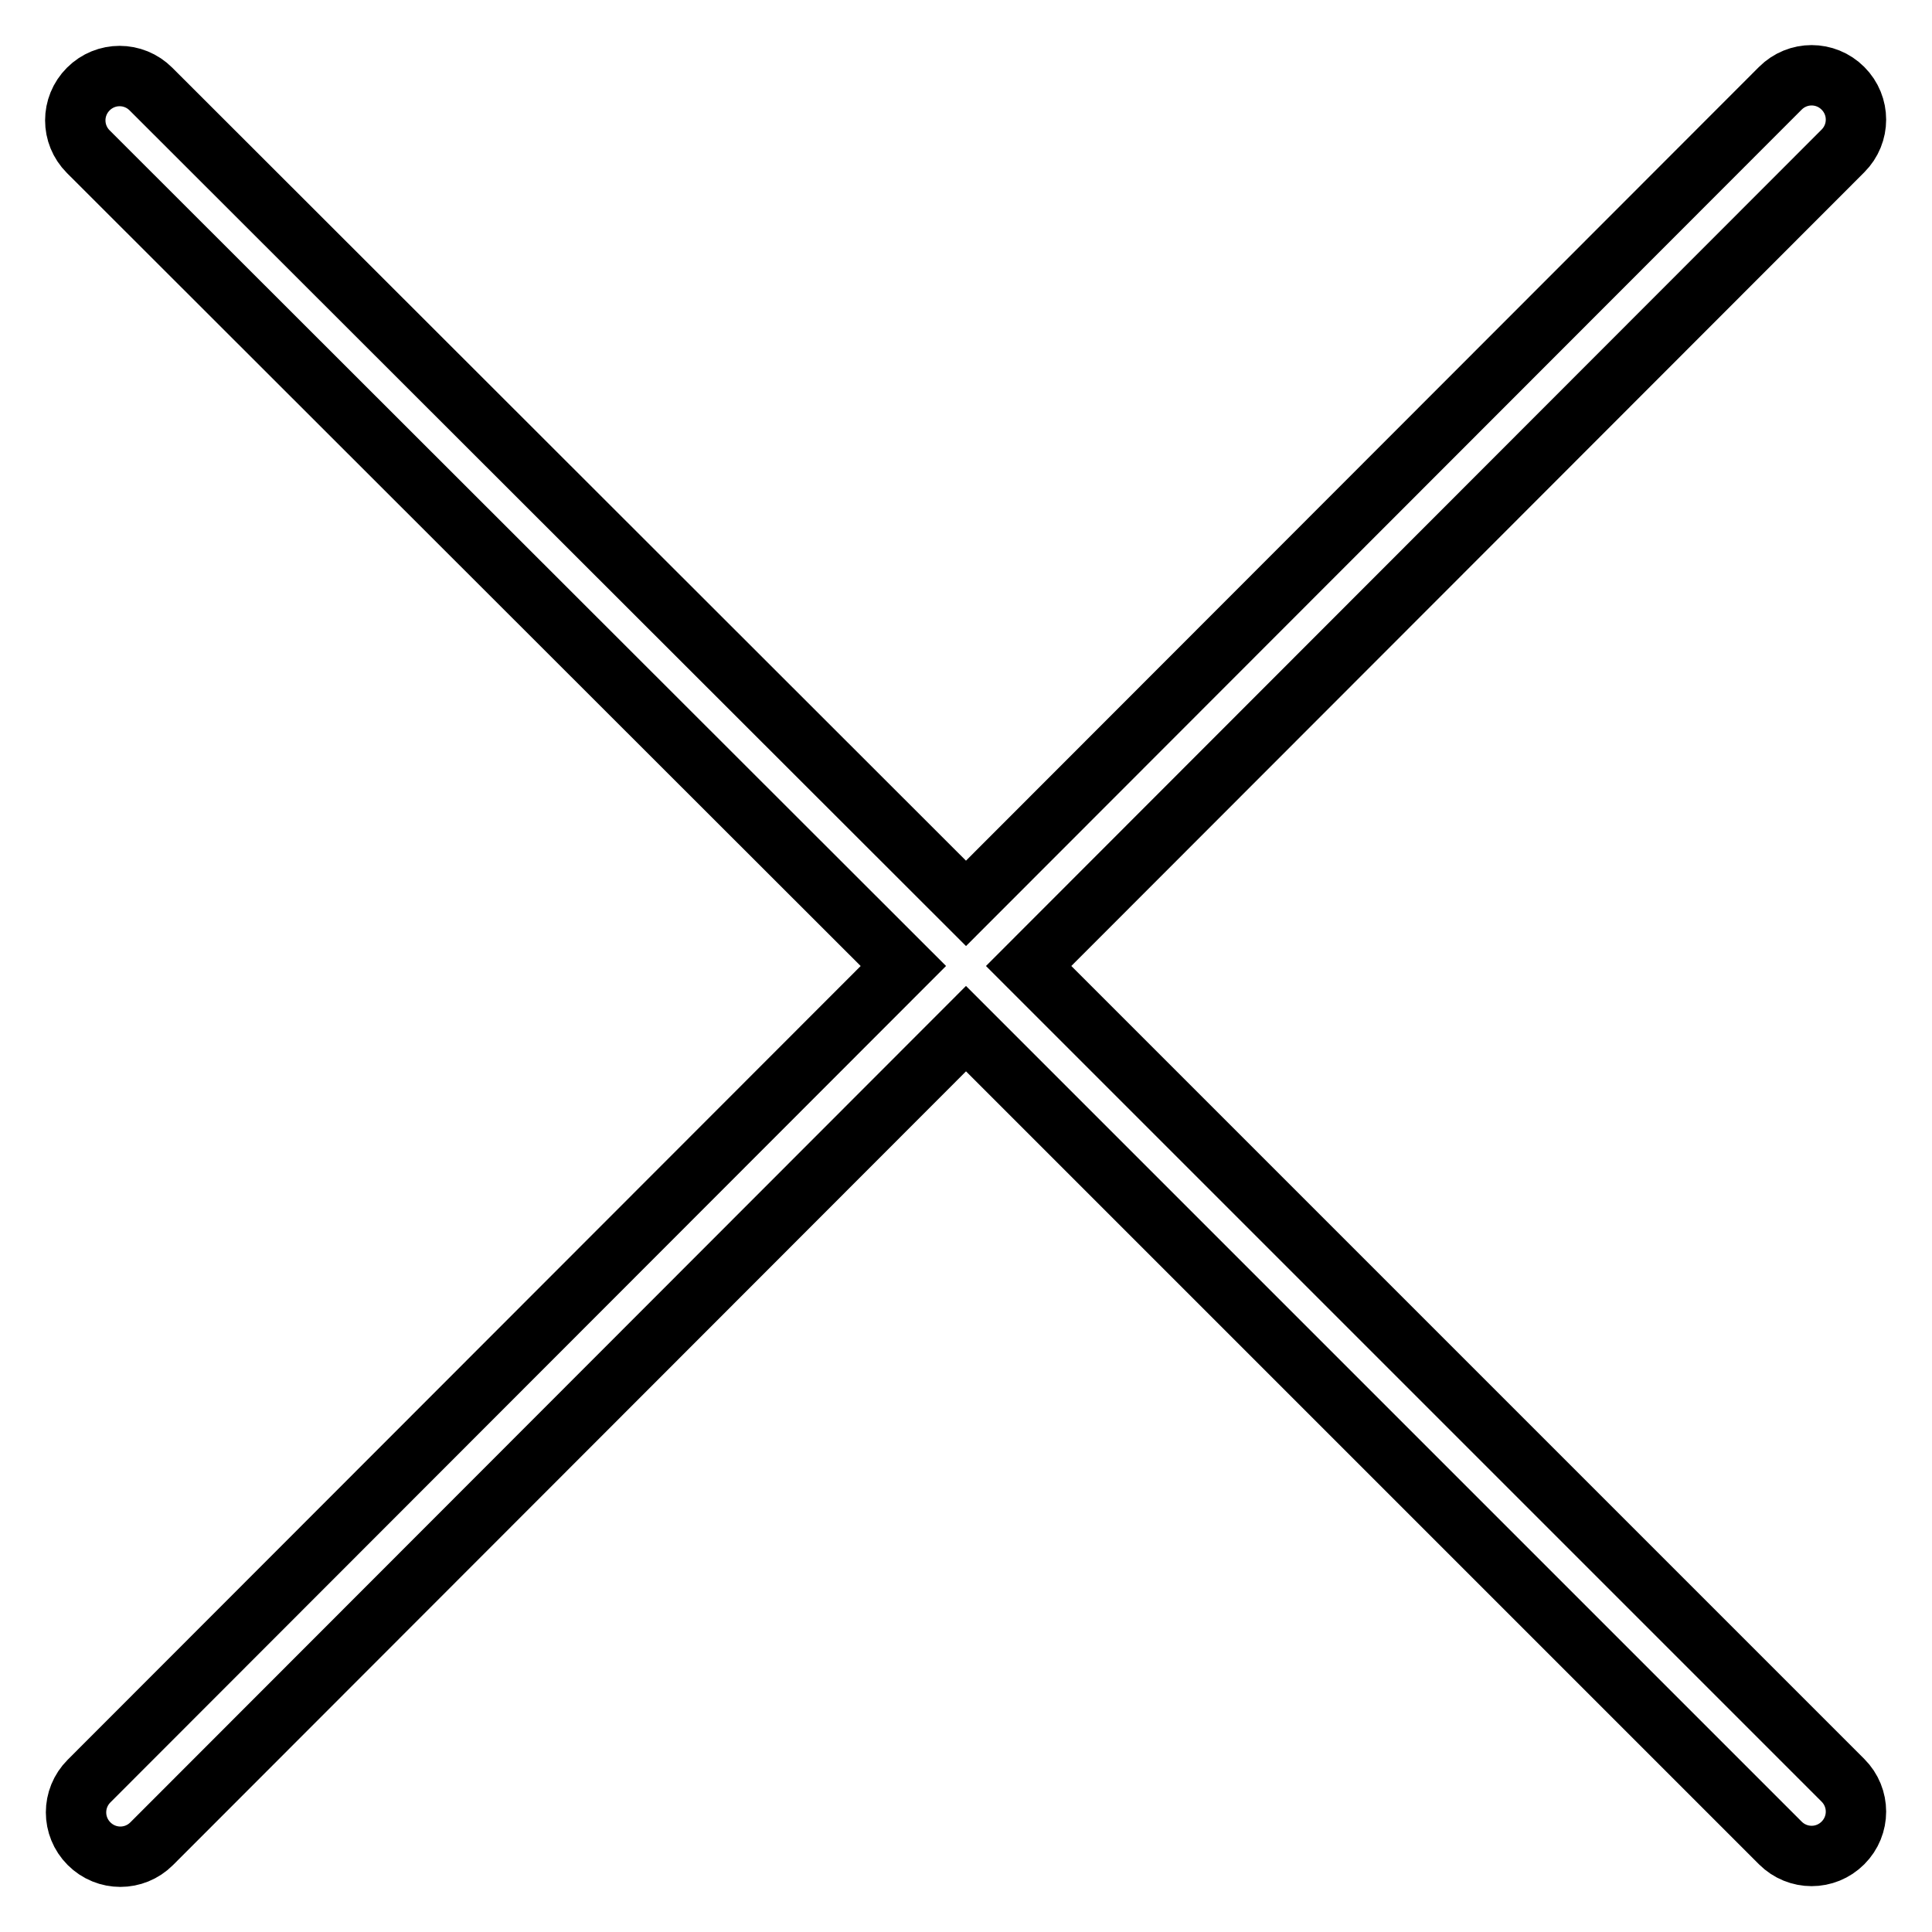 <?xml version="1.0" encoding="utf-8"?>
<!-- Svg Vector Icons : http://www.onlinewebfonts.com/icon -->
<!DOCTYPE svg PUBLIC "-//W3C//DTD SVG 1.1//EN" "http://www.w3.org/Graphics/SVG/1.1/DTD/svg11.dtd">
<svg version="1.1" xmlns="http://www.w3.org/2000/svg" xmlns:xlink="http://www.w3.org/1999/xlink" x="0px" y="0px" viewBox="0 0 256 256" enable-background="new 0 0 256 256" xml:space="preserve">
<g> <path stroke-width="8" fill-opacity="0" stroke="#000000"  d="M136.3,128l107.9,107.9c2.3,2.3,2.3,6,0,8.3c-2.3,2.3-6,2.3-8.3,0L128,136.3L20.1,244.3 c-2.3,2.3-6,2.3-8.3,0c-2.3-2.3-2.3-6,0-8.3L119.7,128L11.7,20.1c-2.3-2.3-2.3-6,0-8.3c2.3-2.3,6-2.3,8.3,0L128,119.7L235.9,11.7 c2.3-2.3,6-2.3,8.3,0c2.3,2.3,2.3,6,0,8.3L136.3,128L136.3,128z"/></g>
</svg>